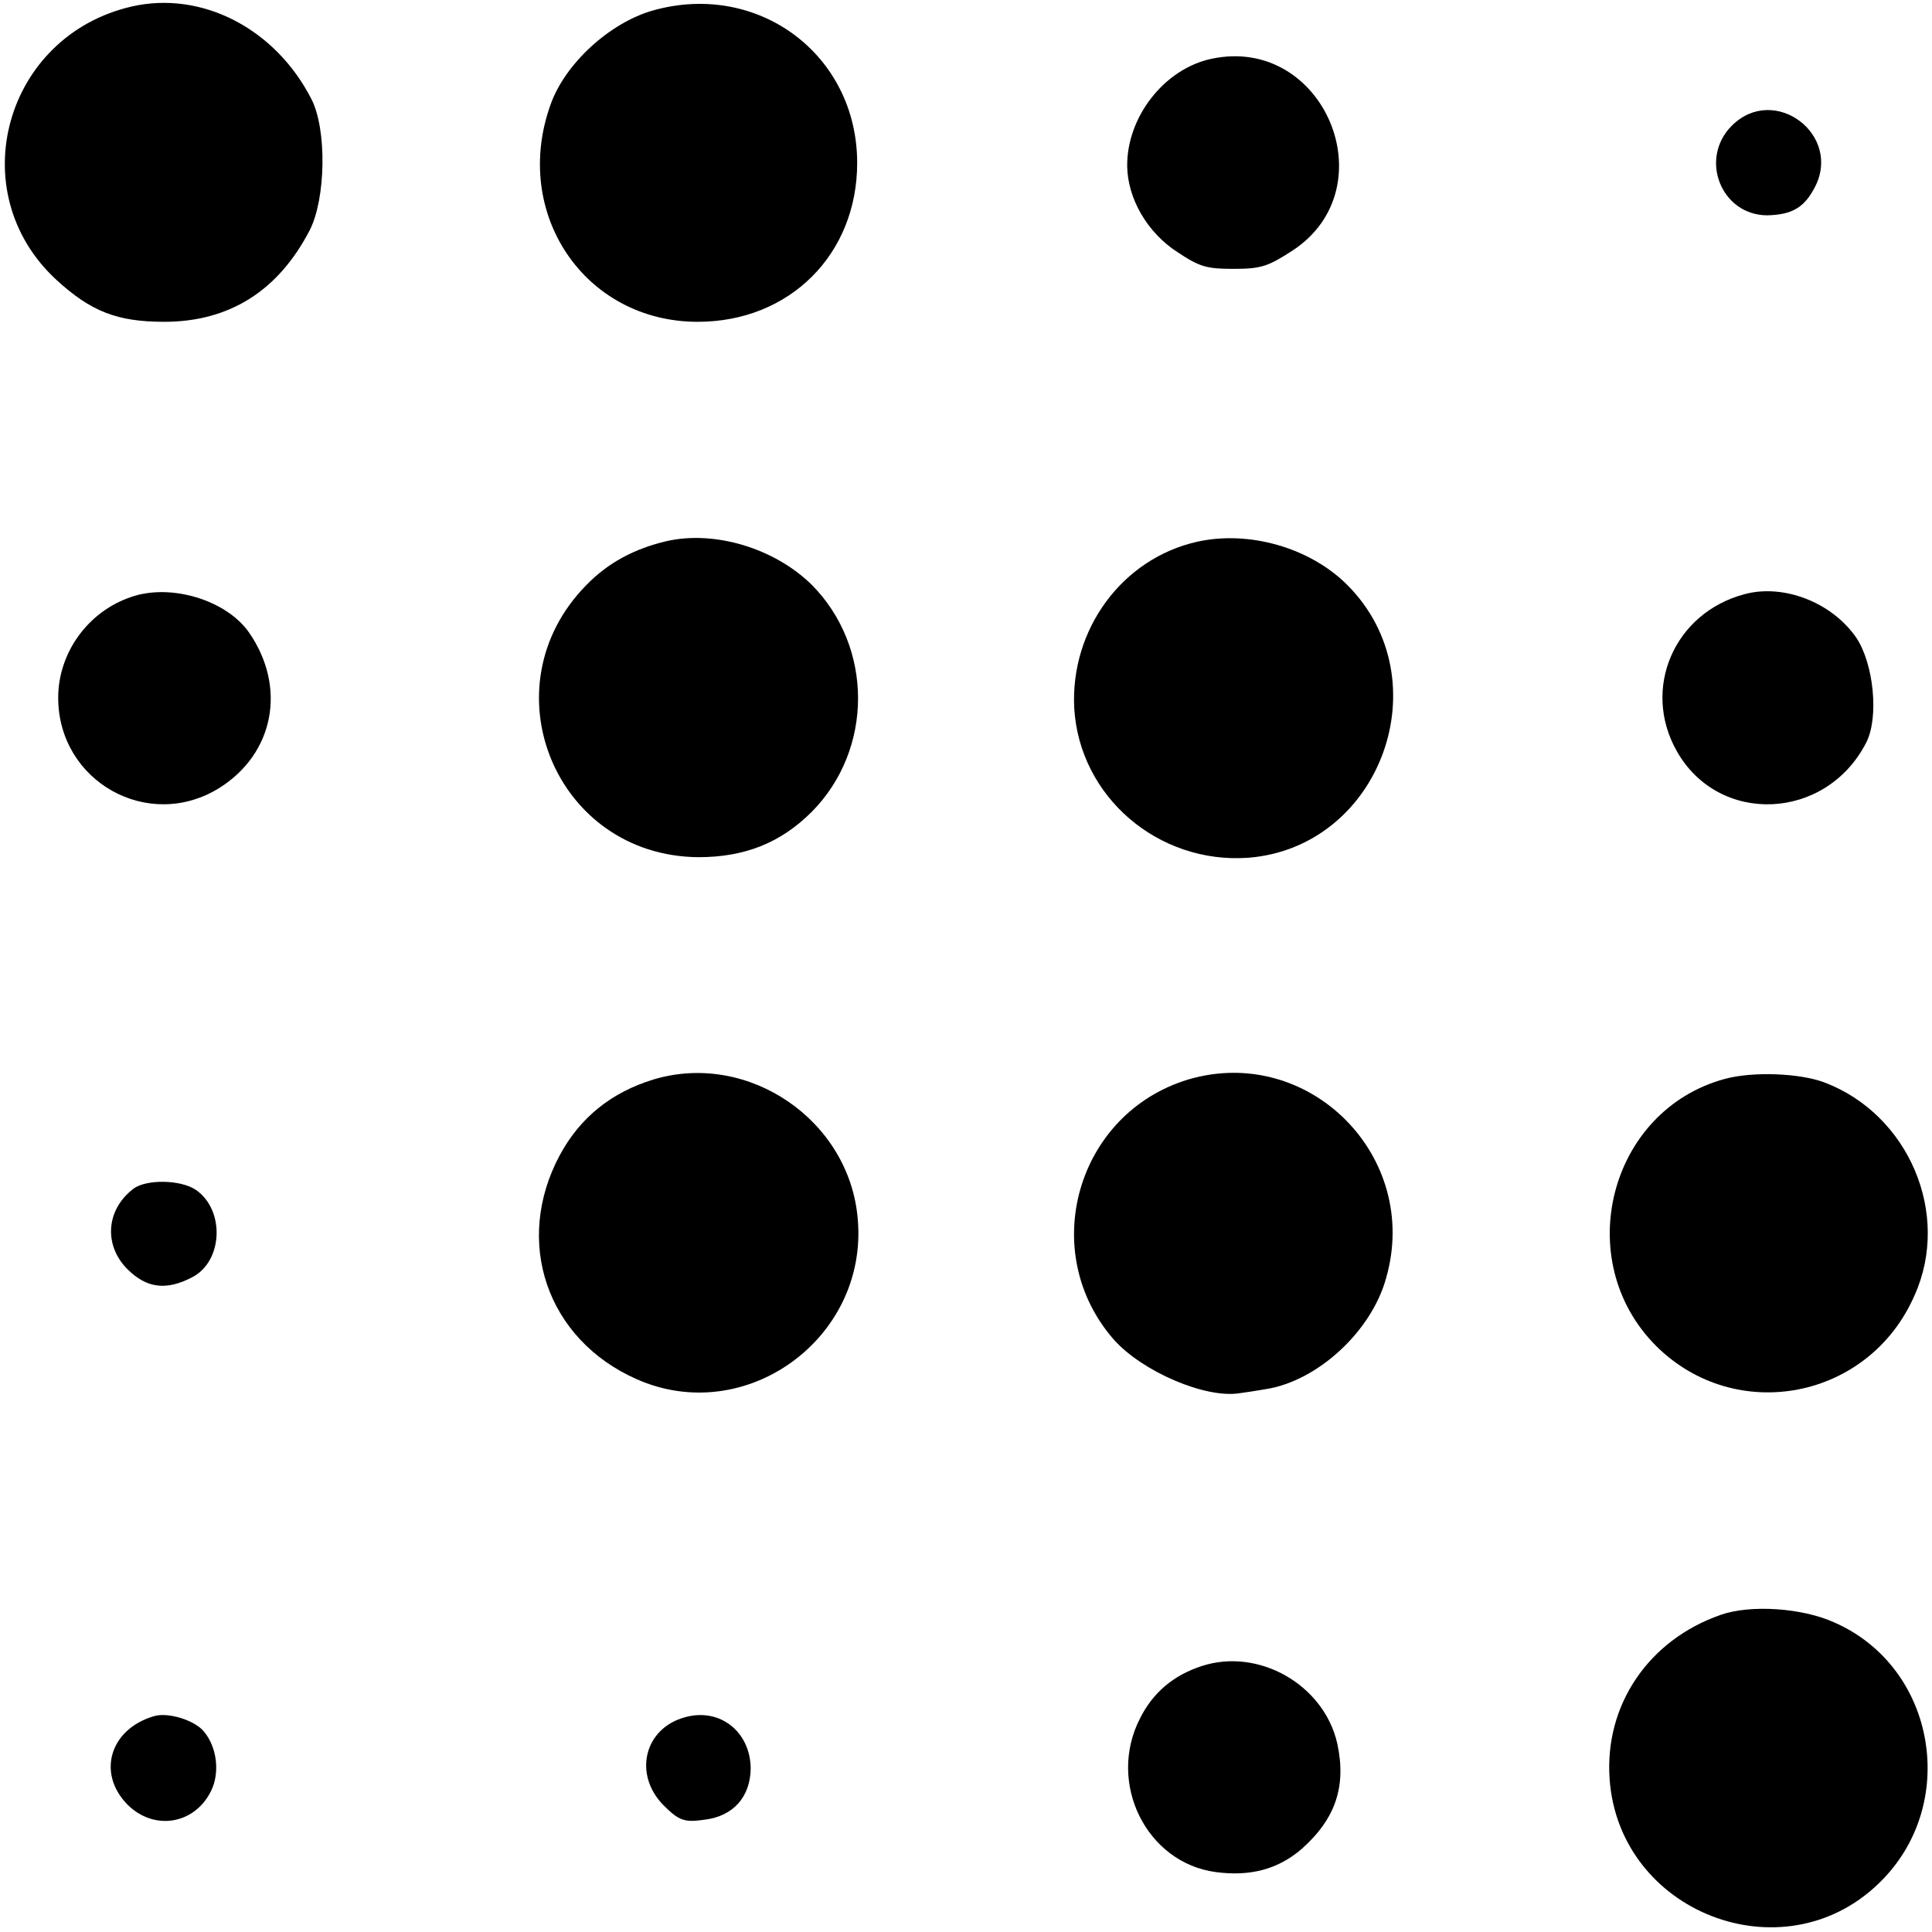 <?xml version="1.0" standalone="no"?>
<!DOCTYPE svg PUBLIC "-//W3C//DTD SVG 20010904//EN"
 "http://www.w3.org/TR/2001/REC-SVG-20010904/DTD/svg10.dtd">
<svg version="1.0" xmlns="http://www.w3.org/2000/svg"
 width="332pt" height="332pt" viewBox="0 0 332 332"
 preserveAspectRatio="xMidYMid meet">
<g transform="translate(0,332) scale(0.1,-0.1)"
fill="#000000" stroke="none">
<path d="M227 3309 c-219 -50 -294 -319 -130 -470 59 -54 104 -72 185 -72 112
0 196 53 250 157 28 54 30 174 3 226 -62 121 -188 186 -308 159z"/>
<path d="M1122 3302 c-74 -21 -151 -91 -176 -162 -67 -187 59 -373 253 -373
158 0 274 116 274 273 0 186 -170 313 -351 262z"/>
<path d="M2082 3219 c-81 -17 -146 -100 -145 -185 1 -56 35 -114 86 -147 39
-26 51 -29 97 -29 47 0 59 4 102 32 163 108 53 370 -140 329z"/>
<path d="M2976 3104 c-57 -57 -18 -154 61 -154 42 1 63 13 81 47 49 91 -69
180 -142 107z"/>
<path d="M1145 2390 c-55 -13 -100 -37 -137 -75 -173 -175 -54 -466 192 -468
79 0 141 24 195 78 106 107 106 283 0 390 -64 63 -167 94 -250 75z"/>
<path d="M2057 2389 c-129 -29 -218 -151 -211 -286 9 -152 144 -268 299 -257
228 18 333 306 170 469 -64 64 -169 94 -258 74z"/>
<path d="M225 2294 c-74 -25 -125 -96 -125 -173 0 -144 155 -231 277 -155 94
59 116 173 51 267 -39 56 -135 85 -203 61z"/>
<path d="M2998 2299 c-121 -32 -177 -162 -117 -269 72 -129 257 -121 326 14
22 43 13 135 -17 180 -42 61 -125 93 -192 75z"/>
<path d="M1123 1465 c-72 -22 -126 -65 -161 -130 -80 -149 -22 -317 132 -385
187 -83 398 70 380 275 -14 170 -188 289 -351 240z"/>
<path d="M2042 1465 c-192 -58 -260 -296 -128 -447 49 -55 158 -102 217 -92 8
1 28 4 45 7 88 14 181 99 206 191 60 209 -133 402 -340 341z"/>
<path d="M2964 1466 c-199 -54 -265 -312 -118 -459 137 -136 366 -92 444 87
63 140 -10 311 -155 366 -43 16 -123 19 -171 6z"/>
<path d="M229 1277 c-47 -36 -51 -97 -10 -138 33 -33 67 -37 111 -14 53 27 57
115 7 150 -26 18 -86 19 -108 2z"/>
<path d="M2957 545 c-124 -43 -200 -155 -191 -282 16 -229 297 -339 462 -180
140 134 100 372 -76 449 -55 25 -144 31 -195 13z"/>
<path d="M2065 457 c-49 -16 -84 -46 -106 -90 -57 -111 11 -248 130 -264 60
-8 107 5 147 39 59 52 78 108 62 182 -23 101 -135 165 -233 133z"/>
<path d="M265 371 c-76 -22 -99 -98 -46 -152 46 -46 116 -34 144 24 15 31 10
75 -13 102 -16 19 -61 33 -85 26z"/>
<path d="M1177 369 c-70 -19 -89 -98 -37 -151 27 -27 36 -30 71 -25 49 6 78
39 79 87 0 64 -53 106 -113 89z"/>
</g>
</svg>
